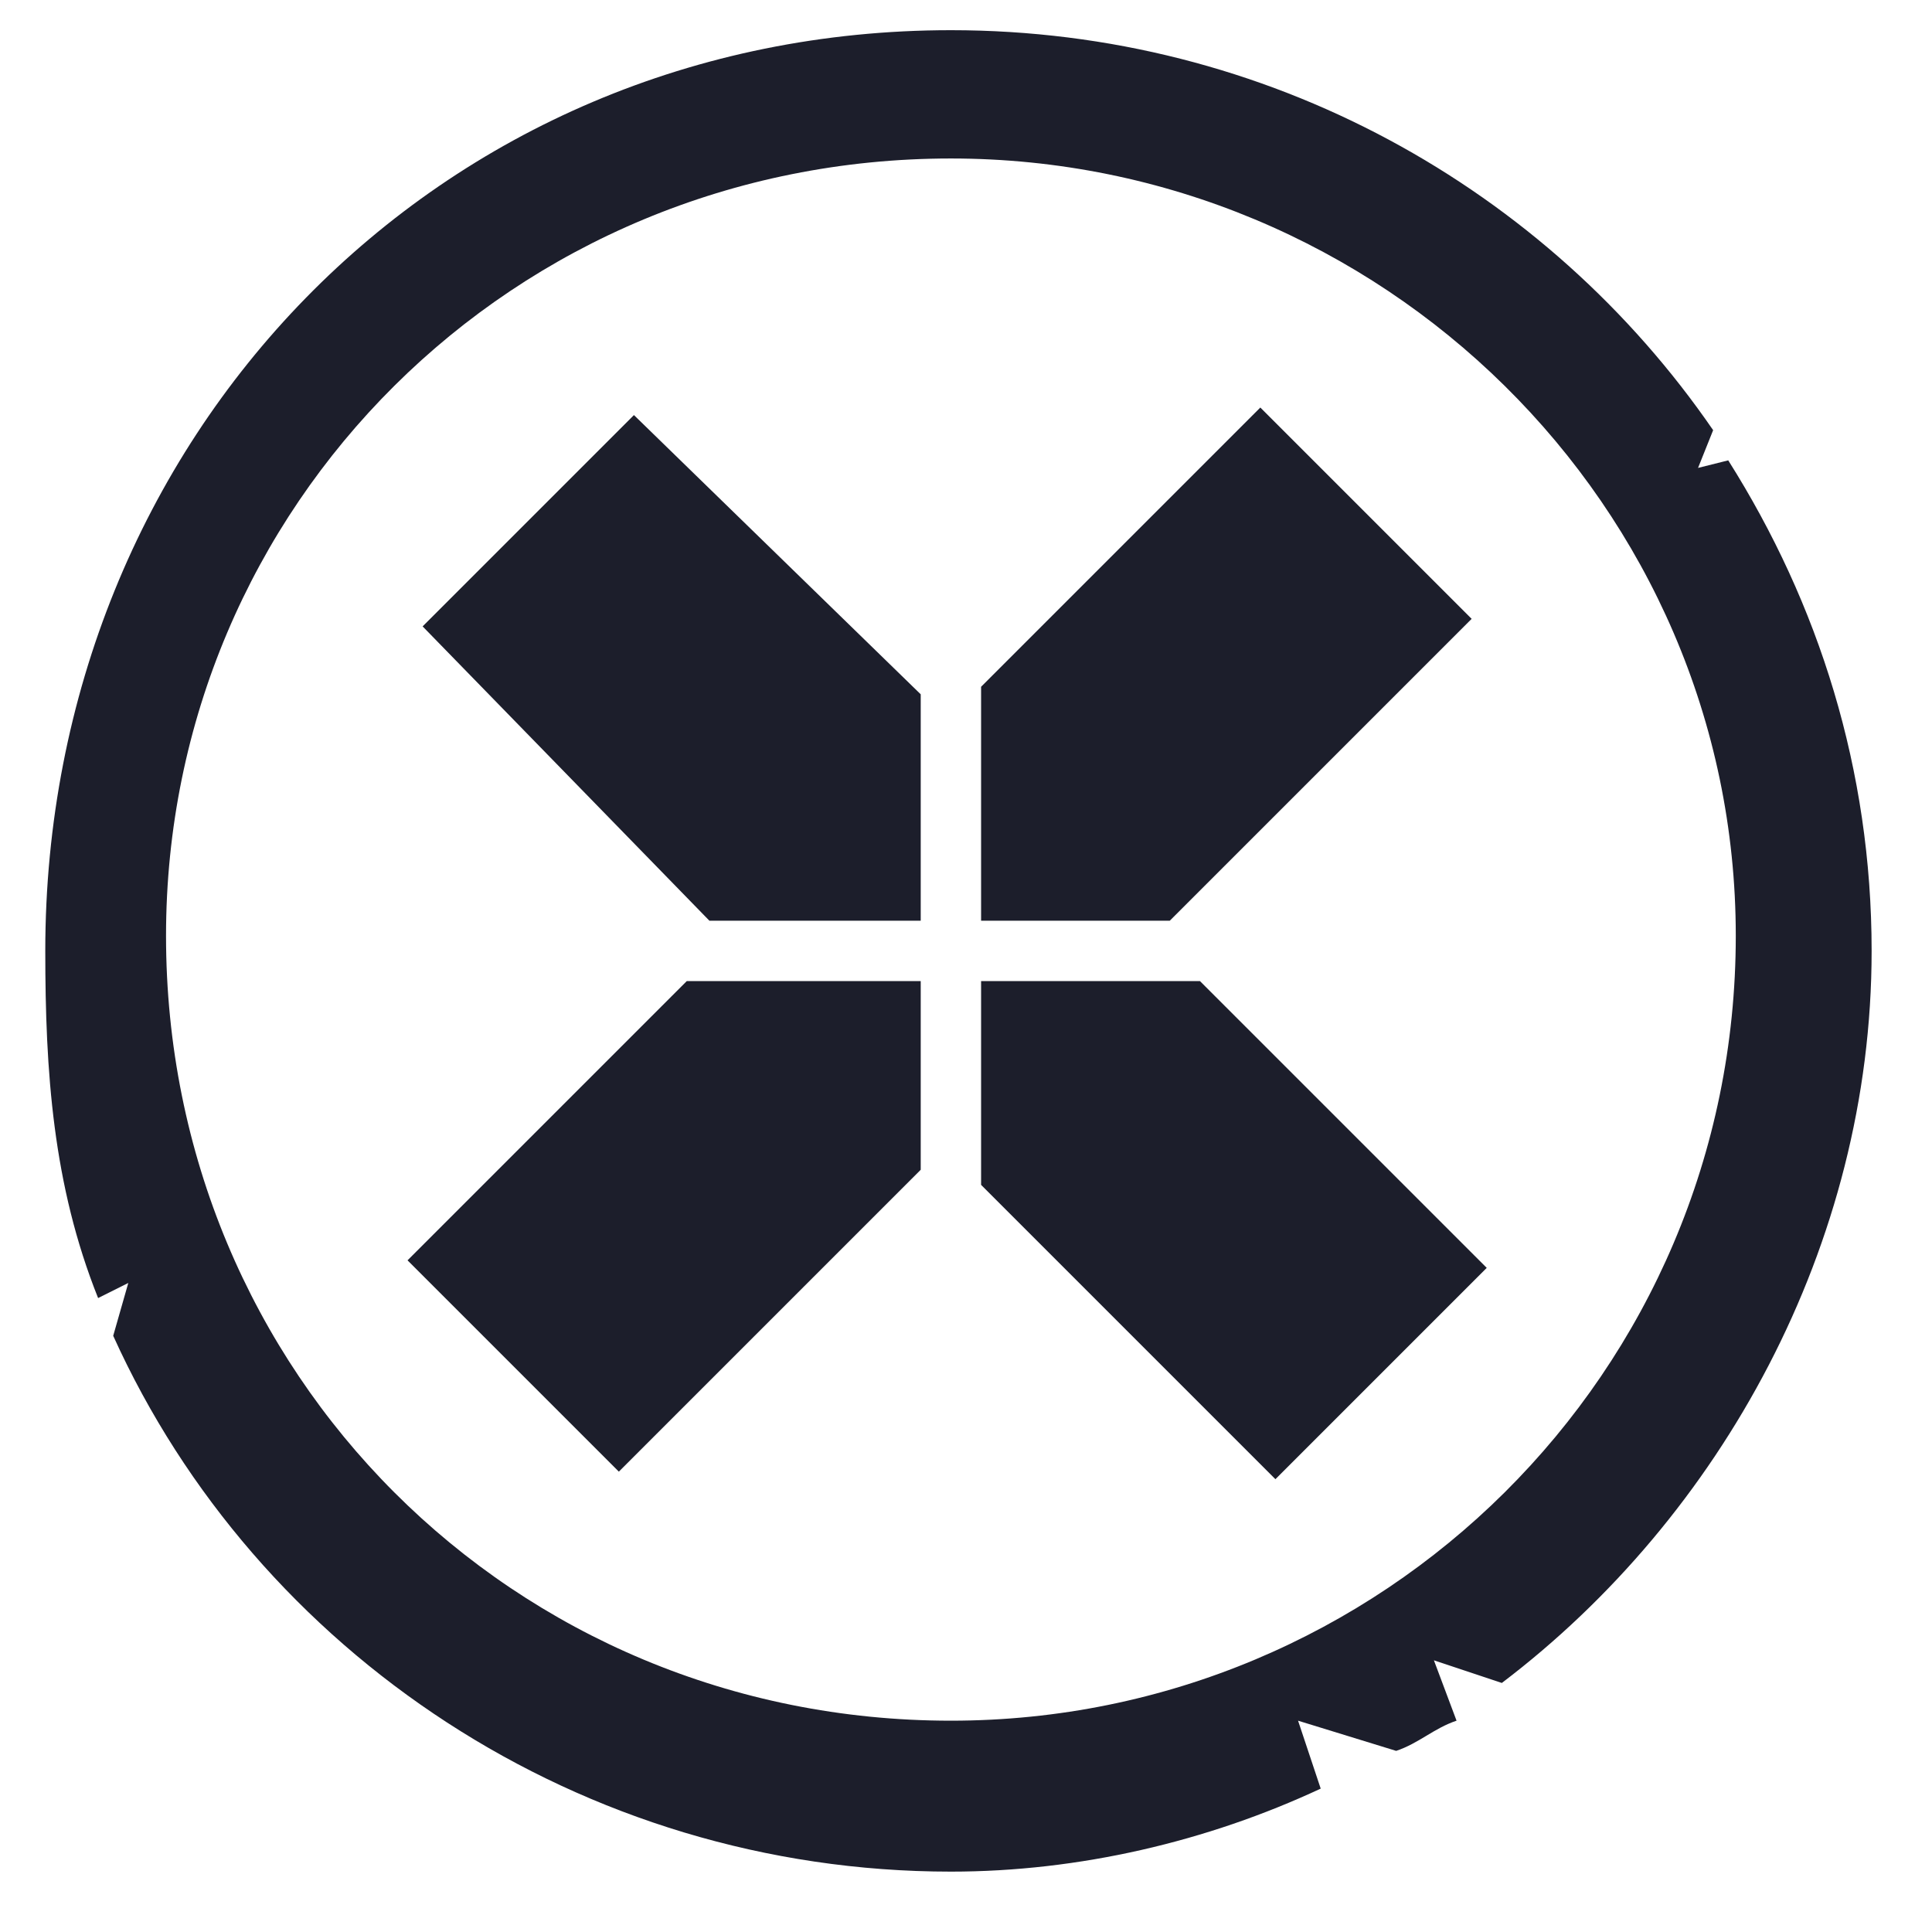 <svg xmlns="http://www.w3.org/2000/svg" viewBox="0 0 256 256">
    <style>
        path { fill: #1c1e2b }
        @media (prefers-color-scheme:dark) {
            path { fill: #e6eafc }
        }
    </style>
    <path d="M122 0c42 0 79 21 101 53l-2 5 4-1c12 19 19 41 19 65 0 39-20 75-49 97l-9-3 3 8c-3 1-5 3-8 4l-13-4 3 9c-15 7-32 11-49 11-49 0-92-29-111-71l2-7-4 2c-6-15-7-30-7-46C2 54 54 0 122 0zM18 120c0 58 46 104 104 104 57 0 104-46 104-104 0-57-47-103-104-103C64 17 18 63 18 120zm145-70 28 28-40 40h-25V87zm30 114-28 28-39-39v-27h29zM78 191l-28-28 37-37h31v25zM52 79l28-28 38 37v30H90"
transform="translate(4 4)"></path>
</svg>
